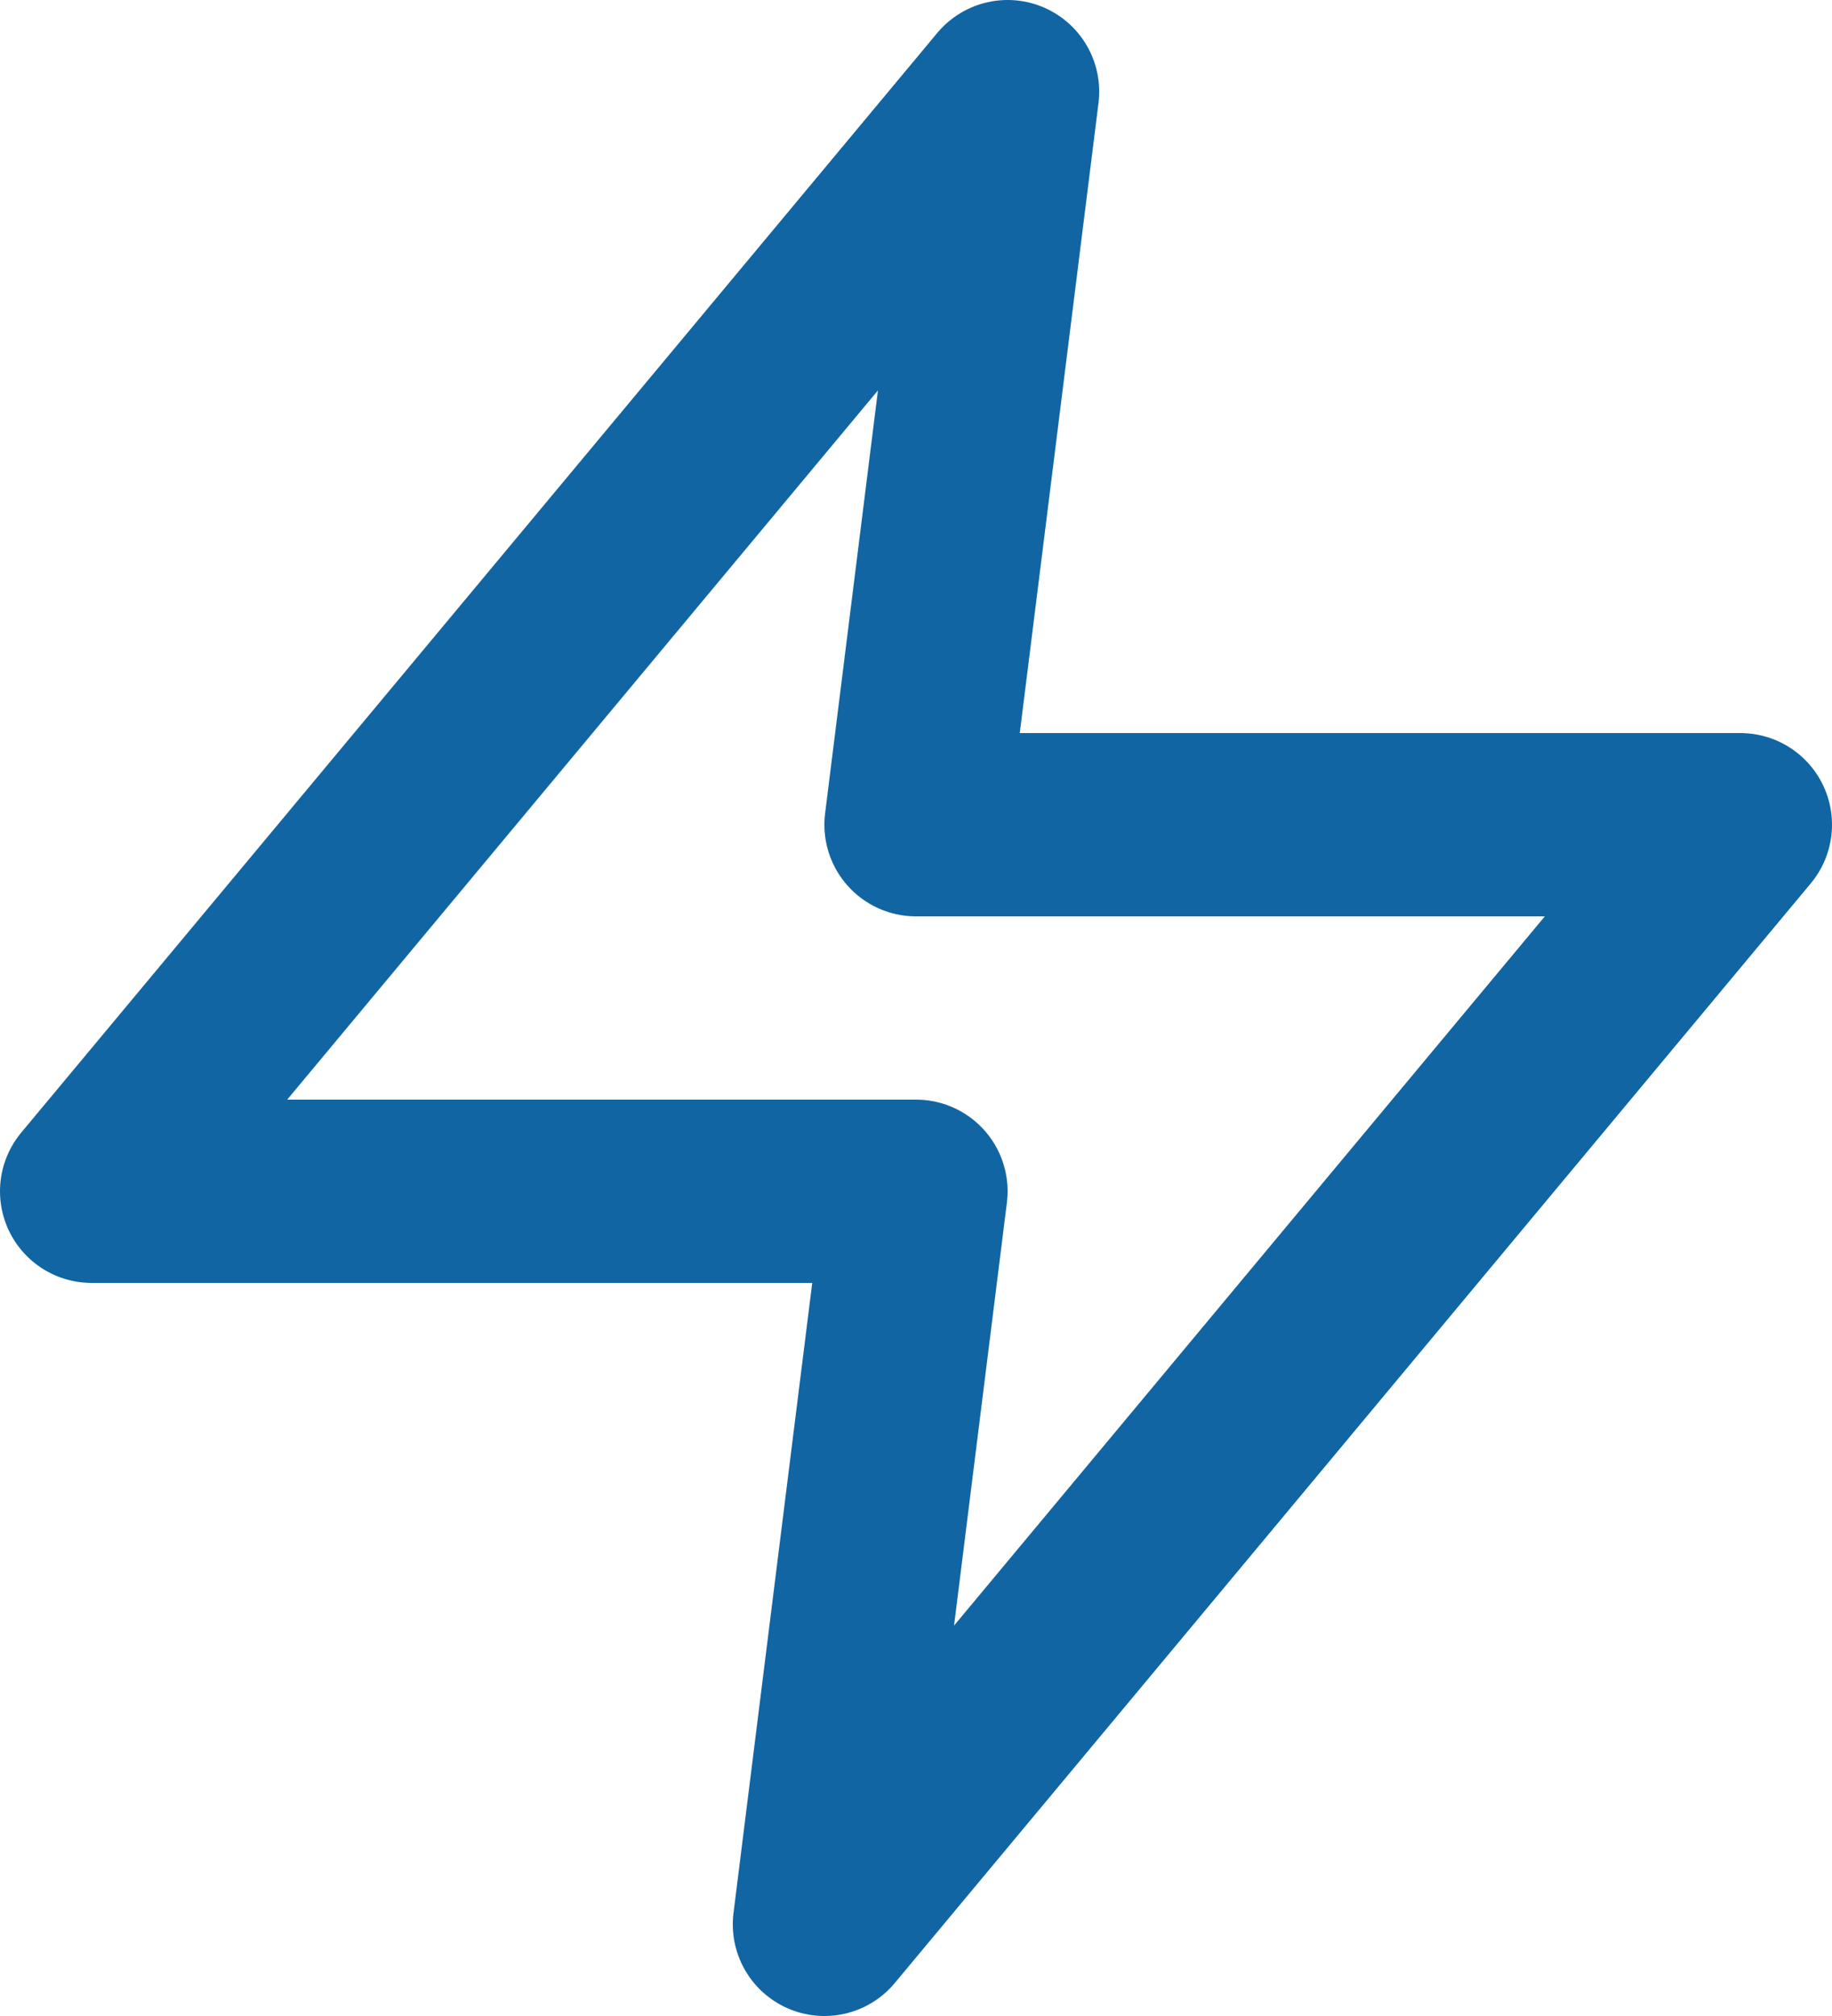 <svg width="20" height="22" viewBox="0 0 20 22" fill="none" xmlns="http://www.w3.org/2000/svg">
<path d="M11 1L1 13H10L9 21L19 9H10L11 1Z" stroke="#1165A2" stroke-width="2" stroke-linecap="round" stroke-linejoin="round"/>
</svg>
